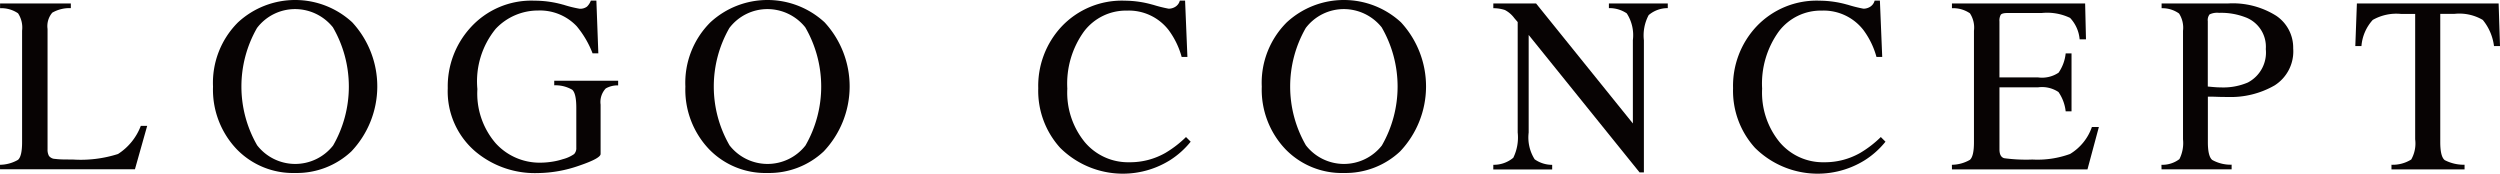 <svg xmlns="http://www.w3.org/2000/svg" width="139.106" height="9.66" viewBox="0 0 139.106 9.66">
  <g id="グループ_31735" data-name="グループ 31735" transform="translate(0)">
    <path id="パス_132729" data-name="パス 132729" d="M678.321,134.775a2.059,2.059,0,0,0,1-.274c.152-.129.229-.456.229-.979v-6.206a1.445,1.445,0,0,0-.225-.97,1.656,1.656,0,0,0-1-.283V125.8h3.937v.259a1.921,1.921,0,0,0-1.032.252,1.153,1.153,0,0,0-.263.906v6.7a.714.714,0,0,0,.078.364.442.442,0,0,0,.345.167c.1.013.214.022.33.027s.333.007.651.007a6.816,6.816,0,0,0,2.516-.307,3.2,3.2,0,0,0,1.269-1.567h.355l-.682,2.418h-7.506Z" transform="translate(-678.321 -125.606)" fill="#070303"/>
    <path id="パス_132730" data-name="パス 132730" d="M691.5,126.841a4.684,4.684,0,0,1,6.342.007,5.256,5.256,0,0,1-.047,7.185,4.435,4.435,0,0,1-3.127,1.2,4.358,4.358,0,0,1-3.256-1.327,4.8,4.8,0,0,1-1.314-3.481,4.743,4.743,0,0,1,1.4-3.583m1.044,6.836a2.681,2.681,0,0,0,4.238.026,6.575,6.575,0,0,0-.011-6.576,2.7,2.7,0,0,0-2.1-1.014,2.659,2.659,0,0,0-2.124,1.052,6.548,6.548,0,0,0,0,6.513" transform="translate(-678.245 -125.608)" fill="#070303"/>
    <path id="パス_132731" data-name="パス 132731" d="M709.5,125.867a6.549,6.549,0,0,0,.9.225.616.616,0,0,0,.425-.117.907.907,0,0,0,.214-.334h.307l.109,2.936h-.32a5.327,5.327,0,0,0-.886-1.512,2.816,2.816,0,0,0-2.146-.872,3.234,3.234,0,0,0-2.359,1.019,4.615,4.615,0,0,0-1.019,3.354,4.23,4.23,0,0,0,1.015,3.01,3.3,3.3,0,0,0,2.507,1.083,4.284,4.284,0,0,0,.593-.047,3.735,3.735,0,0,0,.646-.149,1.933,1.933,0,0,0,.621-.282.47.47,0,0,0,.122-.351v-2.222q0-.808-.228-1.006a1.839,1.839,0,0,0-1-.247V130.1h3.556v.259a1.33,1.33,0,0,0-.689.17,1.1,1.1,0,0,0-.287.9v2.746q0,.245-1.2.653a7.144,7.144,0,0,1-2.313.41,5.139,5.139,0,0,1-3.446-1.193,4.394,4.394,0,0,1-1.546-3.528,4.852,4.852,0,0,1,1.233-3.337,4.563,4.563,0,0,1,3.6-1.534,5.794,5.794,0,0,1,1.594.225" transform="translate(-678.162 -125.608)" fill="#070303"/>
    <path id="パス_132732" data-name="パス 132732" d="M717.615,126.841a4.684,4.684,0,0,1,6.342.007,5.256,5.256,0,0,1-.047,7.185,4.435,4.435,0,0,1-3.127,1.2,4.358,4.358,0,0,1-3.256-1.327,4.8,4.8,0,0,1-1.314-3.481,4.742,4.742,0,0,1,1.4-3.583m1.044,6.836a2.681,2.681,0,0,0,4.238.026,6.575,6.575,0,0,0-.011-6.576,2.7,2.7,0,0,0-2.1-1.014,2.659,2.659,0,0,0-2.123,1.052,6.548,6.548,0,0,0,0,6.513" transform="translate(-678.077 -125.608)" fill="#070303"/>
    <path id="パス_132733" data-name="パス 132733" d="M742.087,125.867a7.667,7.667,0,0,0,.893.225.7.7,0,0,0,.374-.11.566.566,0,0,0,.245-.341h.293l.129,3.134h-.32a4.49,4.49,0,0,0-.729-1.5,2.8,2.8,0,0,0-2.309-1.077,2.931,2.931,0,0,0-2.394,1.158,4.955,4.955,0,0,0-.93,3.187,4.354,4.354,0,0,0,.977,2.98,3.15,3.15,0,0,0,2.476,1.113,3.972,3.972,0,0,0,2-.517,5.957,5.957,0,0,0,1.151-.886l.26.259a4.719,4.719,0,0,1-1.152,1.03,4.953,4.953,0,0,1-6.109-.688,4.717,4.717,0,0,1-1.22-3.317,4.83,4.83,0,0,1,1.287-3.419,4.607,4.607,0,0,1,3.529-1.452,5.737,5.737,0,0,1,1.553.225" transform="translate(-677.951 -125.608)" fill="#070303"/>
    <path id="パス_132734" data-name="パス 132734" d="M749.482,126.841a4.684,4.684,0,0,1,6.342.007,5.256,5.256,0,0,1-.047,7.185,4.435,4.435,0,0,1-3.127,1.2,4.359,4.359,0,0,1-3.256-1.327,4.8,4.8,0,0,1-1.314-3.481,4.742,4.742,0,0,1,1.4-3.583m1.044,6.836a2.681,2.681,0,0,0,4.238.026,6.575,6.575,0,0,0-.011-6.576,2.7,2.7,0,0,0-2.1-1.014,2.659,2.659,0,0,0-2.124,1.052,6.549,6.549,0,0,0,0,6.513" transform="translate(-677.872 -125.608)" fill="#070303"/>
    <path id="パス_132735" data-name="パス 132735" d="M760.881,134.775a1.677,1.677,0,0,0,1.111-.391,2.559,2.559,0,0,0,.245-1.405v-6.146l-.192-.224a1.526,1.526,0,0,0-.52-.446,2.034,2.034,0,0,0-.644-.1V125.8h2.38l5.385,6.675v-4.637a2.231,2.231,0,0,0-.341-1.489,1.718,1.718,0,0,0-.993-.291V125.8h3.276v.259a1.62,1.62,0,0,0-1.063.387,2.4,2.4,0,0,0-.266,1.4V135.2h-.239l-6.172-7.65v5.431a2.268,2.268,0,0,0,.334,1.49,1.69,1.69,0,0,0,.974.307v.259h-3.277Z" transform="translate(-677.789 -125.606)" fill="#070303"/>
    <path id="パス_132736" data-name="パス 132736" d="M780.5,125.867a7.664,7.664,0,0,0,.893.225.7.7,0,0,0,.375-.11.567.567,0,0,0,.245-.341h.293l.129,3.134h-.32a4.49,4.49,0,0,0-.729-1.5,2.8,2.8,0,0,0-2.309-1.077,2.931,2.931,0,0,0-2.394,1.158,4.956,4.956,0,0,0-.93,3.187,4.355,4.355,0,0,0,.977,2.98,3.15,3.15,0,0,0,2.476,1.113,3.972,3.972,0,0,0,2-.517,5.957,5.957,0,0,0,1.151-.886l.26.259a4.718,4.718,0,0,1-1.152,1.03,4.953,4.953,0,0,1-6.109-.688,4.717,4.717,0,0,1-1.22-3.317,4.83,4.83,0,0,1,1.287-3.419,4.607,4.607,0,0,1,3.529-1.452,5.739,5.739,0,0,1,1.553.225" transform="translate(-677.704 -125.608)" fill="#070303"/>
    <path id="パス_132737" data-name="パス 132737" d="M786.234,134.775a2.059,2.059,0,0,0,1-.274c.152-.129.228-.456.228-.979v-6.206a1.444,1.444,0,0,0-.225-.97,1.655,1.655,0,0,0-1-.283V125.8h7.411l.047,1.995h-.353a1.983,1.983,0,0,0-.532-1.193,2.951,2.951,0,0,0-1.58-.272h-1.9c-.205,0-.331.033-.379.1a.678.678,0,0,0-.071.37v3.114h2.153a1.649,1.649,0,0,0,1.138-.265,2.3,2.3,0,0,0,.394-1.071h.326v3.222h-.326a2.33,2.33,0,0,0-.4-1.073,1.647,1.647,0,0,0-1.131-.262h-2.153v3.453q0,.415.263.491a9.077,9.077,0,0,0,1.572.074,5.307,5.307,0,0,0,2.094-.31,2.837,2.837,0,0,0,1.214-1.5h.388l-.634,2.357h-7.54Z" transform="translate(-677.626 -125.606)" fill="#070303"/>
    <path id="パス_132738" data-name="パス 132738" d="M797.819,134.775a1.562,1.562,0,0,0,1-.316,1.986,1.986,0,0,0,.2-1.1v-6.042a1.457,1.457,0,0,0-.221-.96,1.594,1.594,0,0,0-.97-.293V125.8H801.5a4.54,4.54,0,0,1,2.71.687,2.14,2.14,0,0,1,.94,1.812,2.238,2.238,0,0,1-1.043,2.064,4.9,4.9,0,0,1-2.608.639c-.15,0-.342,0-.577-.009s-.407-.01-.52-.01v2.533q0,.787.242.989a2.106,2.106,0,0,0,1.08.265v.258h-3.9Zm4.707-8.194a3.755,3.755,0,0,0-1.5-.26.984.984,0,0,0-.528.086.514.514,0,0,0-.1.378v3.636c.25.024.414.037.49.041s.152.007.226.007a3.473,3.473,0,0,0,1.512-.272,1.881,1.881,0,0,0,1-1.86,1.75,1.75,0,0,0-1.1-1.757" transform="translate(-677.551 -125.606)" fill="#070303"/>
    <path id="パス_132739" data-name="パス 132739" d="M808.625,125.8h7.887l.076,2.369h-.334a2.849,2.849,0,0,0-.623-1.453,2.56,2.56,0,0,0-1.59-.337h-.777v7.139q0,.806.252,1a2.322,2.322,0,0,0,1.1.255v.259h-4.067v-.259a1.935,1.935,0,0,0,1.1-.292,1.82,1.82,0,0,0,.219-1.125v-6.975h-.784a2.667,2.667,0,0,0-1.576.333,2.454,2.454,0,0,0-.63,1.457h-.341Z" transform="translate(-677.482 -125.606)" fill="#070303"/>
  </g>
</svg>

